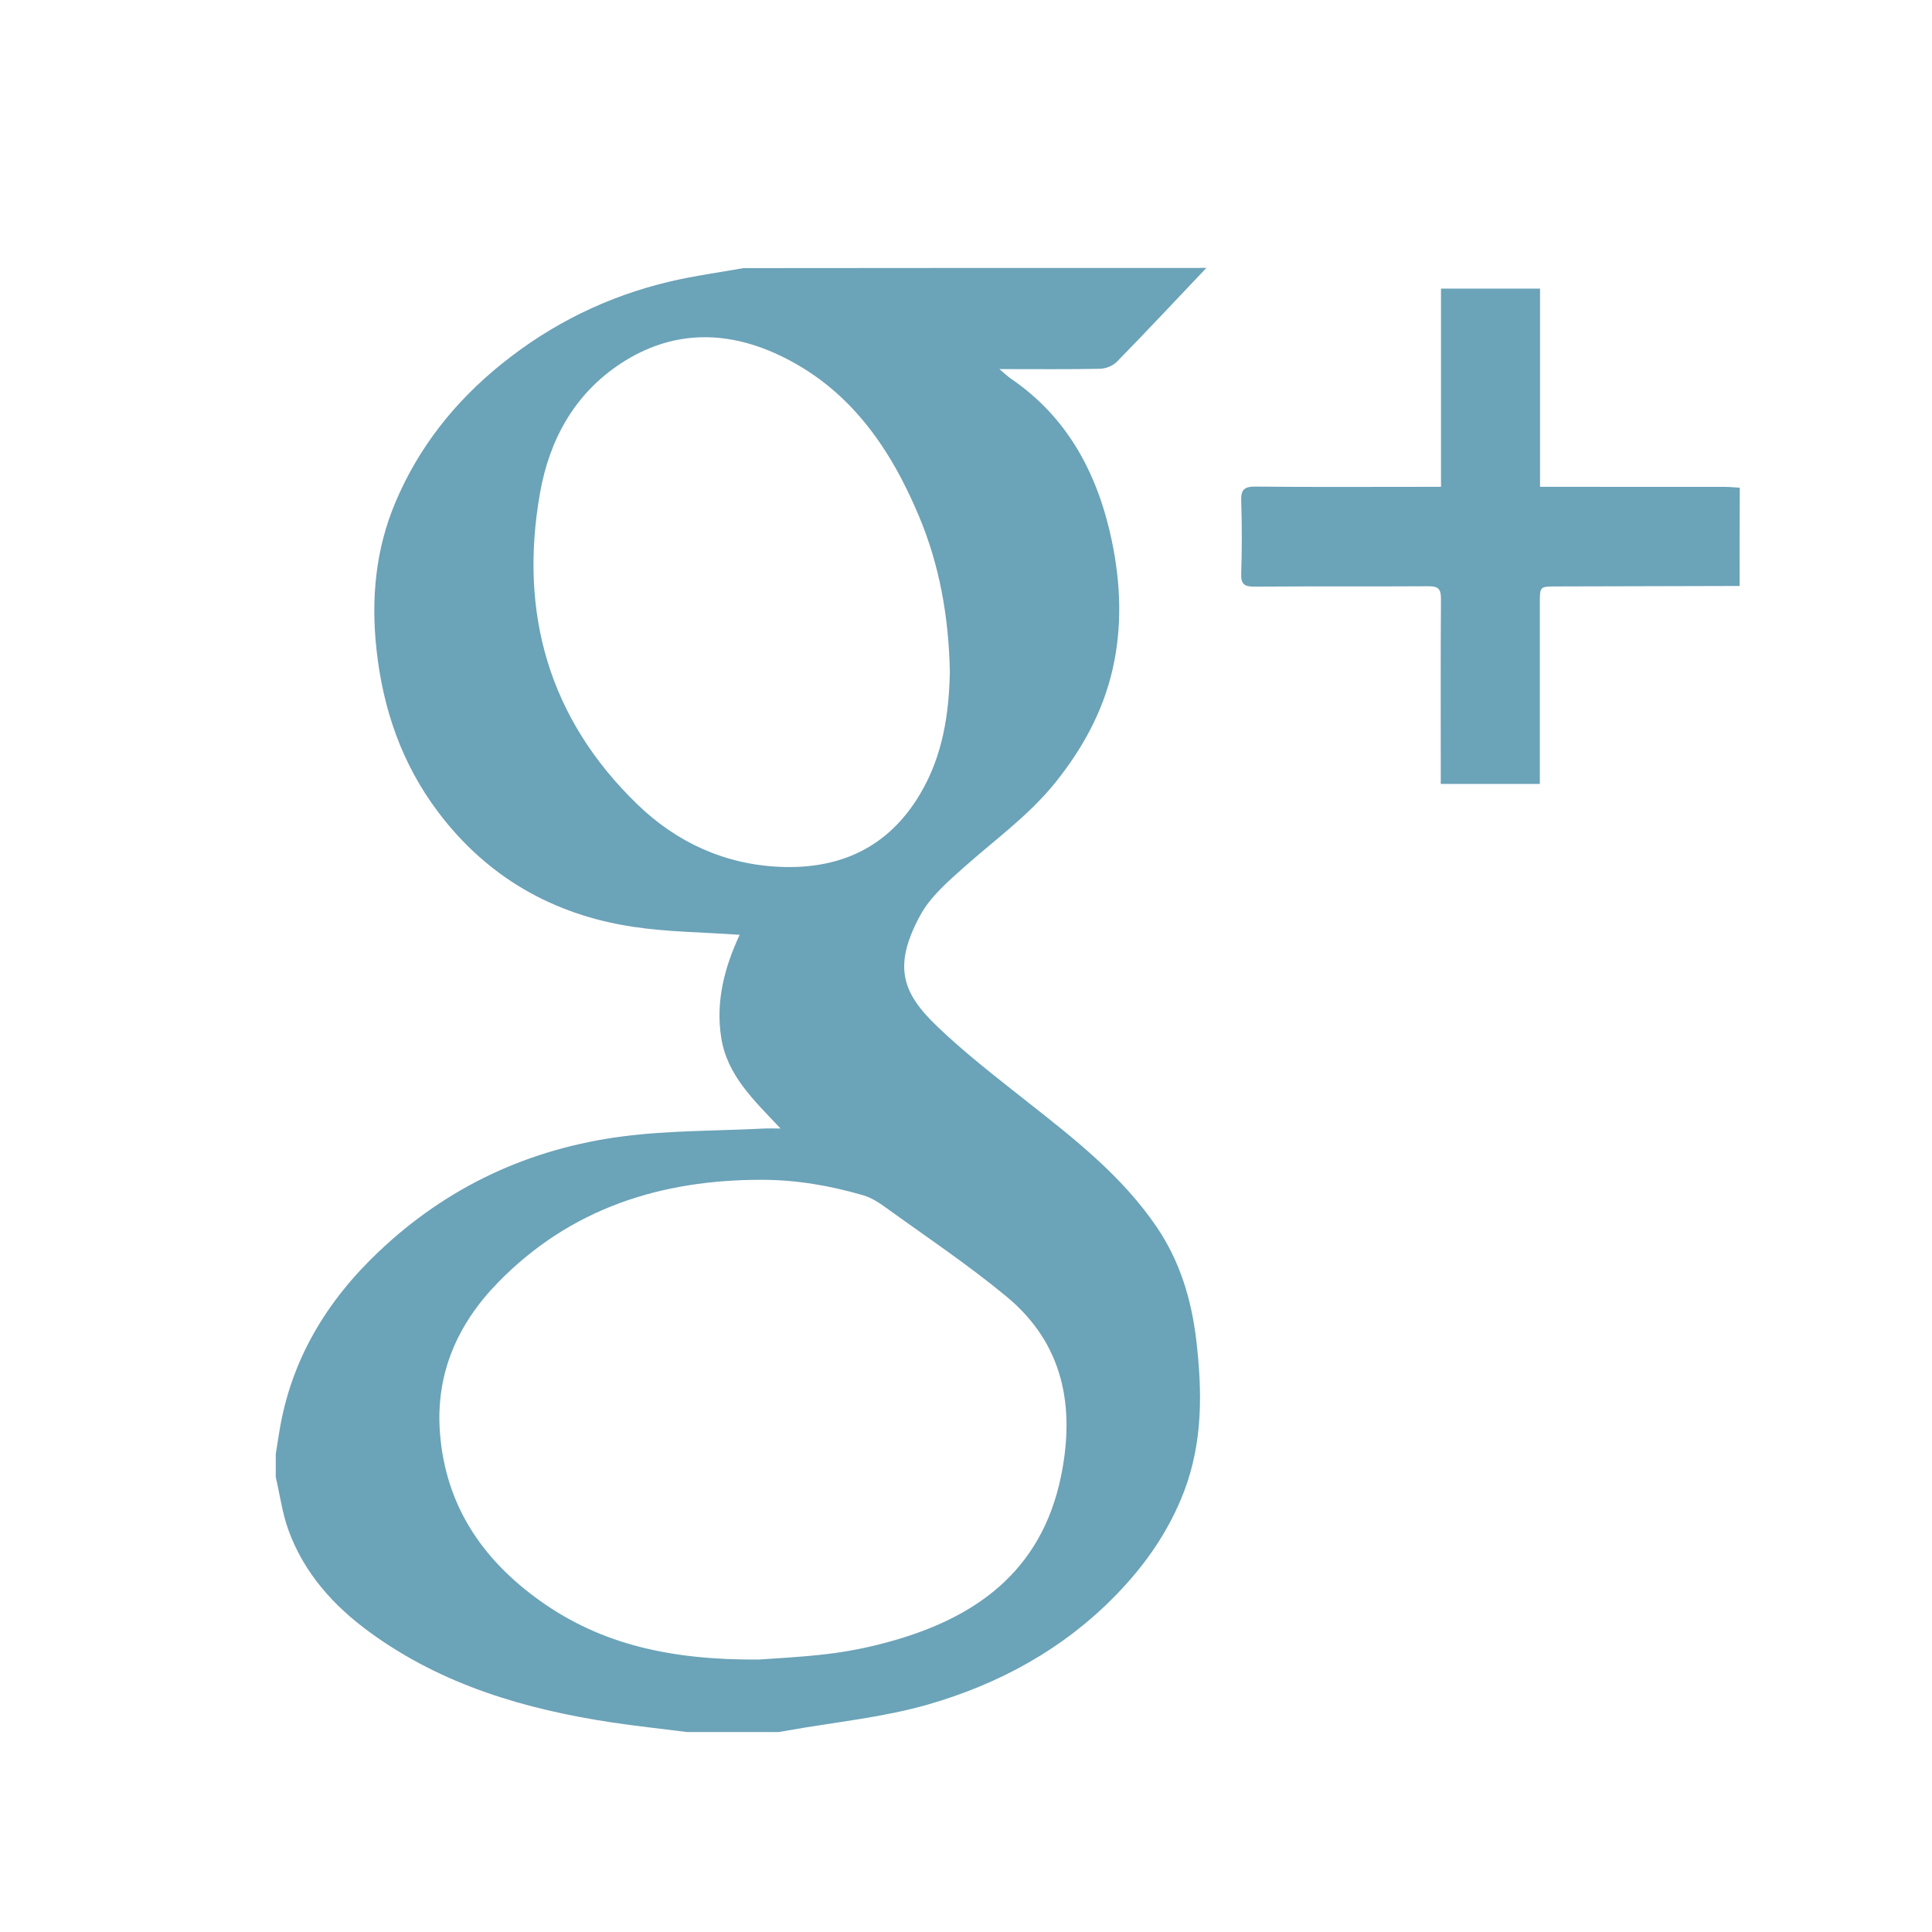 <?xml version="1.0" encoding="utf-8"?>
<!-- Generator: Adobe Illustrator 16.0.0, SVG Export Plug-In . SVG Version: 6.00 Build 0)  -->
<!DOCTYPE svg PUBLIC "-//W3C//DTD SVG 1.1//EN" "http://www.w3.org/Graphics/SVG/1.1/DTD/svg11.dtd">
<svg version="1.1" id="Layer_1" xmlns="http://www.w3.org/2000/svg" xmlns:xlink="http://www.w3.org/1999/xlink" x="0px" y="0px"
	 width="50px" height="50px" viewBox="0 0 50 50" enable-background="new 0 0 50 50" xml:space="preserve">
<g>
	<path fill="#6BA3B8" d="M31.221,6.934c-0.769,0.81-1.531,1.625-2.313,2.425c-0.104,0.107-0.29,0.182-0.44,0.185
		c-0.833,0.017-1.669,0.008-2.604,0.008c0.143,0.12,0.215,0.191,0.299,0.248c1.486,1.014,2.252,2.488,2.611,4.196
		c0.229,1.102,0.274,2.215,0.019,3.329c-0.253,1.103-0.784,2.059-1.485,2.933c-0.685,0.849-1.563,1.477-2.368,2.193
		c-0.417,0.372-0.87,0.764-1.127,1.243c-0.702,1.301-0.473,1.986,0.417,2.846c0.737,0.711,1.555,1.339,2.359,1.976
		c1.229,0.967,2.456,1.928,3.348,3.241c0.596,0.88,0.894,1.86,1.02,2.906c0.158,1.335,0.176,2.653-0.314,3.937
		c-0.392,1.021-0.998,1.895-1.761,2.678c-1.364,1.404-3.032,2.309-4.88,2.839c-1.164,0.333-2.389,0.45-3.587,0.663
		c-0.088,0.016-0.177,0.031-0.266,0.046c-0.786,0-1.573,0-2.36,0c-0.646-0.082-1.294-0.151-1.939-0.247
		c-2.252-0.34-4.401-0.967-6.273-2.331c-0.946-0.688-1.708-1.536-2.112-2.649c-0.159-0.438-0.221-0.912-0.328-1.369
		c0-0.203,0-0.403,0-0.604c0.03-0.188,0.059-0.374,0.09-0.562c0.299-1.864,1.222-3.392,2.576-4.672
		c1.775-1.685,3.902-2.67,6.313-2.982c1.205-0.156,2.431-0.141,3.647-0.203c0.115-0.006,0.232-0.001,0.438-0.001
		c-0.694-0.736-1.383-1.374-1.536-2.351c-0.151-0.957,0.097-1.846,0.478-2.662c-0.947-0.067-1.866-0.072-2.767-0.208
		c-2.068-0.313-3.775-1.291-5.042-2.976c-0.939-1.248-1.427-2.673-1.592-4.215c-0.14-1.304-0.023-2.577,0.492-3.795
		c0.604-1.431,1.543-2.609,2.749-3.581c1.292-1.041,2.746-1.753,4.358-2.133c0.625-0.147,1.265-0.232,1.899-0.346
		C23.231,6.934,27.227,6.934,31.221,6.934z M19.632,42.949c0.372-0.028,1.078-0.059,1.777-0.143c0.508-0.06,1.016-0.16,1.512-0.293
		c2.293-0.609,4.029-1.822,4.539-4.313c0.369-1.81,0.056-3.437-1.422-4.654c-0.999-0.825-2.083-1.549-3.135-2.31
		c-0.168-0.121-0.354-0.24-0.553-0.299c-0.854-0.25-1.725-0.402-2.62-0.404c-2.628-0.006-4.971,0.74-6.842,2.658
		c-1.042,1.067-1.617,2.351-1.503,3.879c0.14,1.885,1.097,3.295,2.598,4.363C15.569,42.564,17.377,42.964,19.632,42.949z
		 M24.582,17.395c-0.028-1.446-0.271-2.787-0.811-4.065c-0.756-1.79-1.829-3.321-3.657-4.162c-1.372-0.631-2.743-0.61-4.033,0.229
		c-1.212,0.79-1.862,1.982-2.106,3.363c-0.548,3.106,0.229,5.841,2.521,8.058c1.011,0.979,2.256,1.554,3.685,1.616
		c1.558,0.067,2.808-0.5,3.629-1.881C24.402,19.559,24.561,18.464,24.582,17.395z"/>
	<path fill="#6BA3B8" d="M45.021,15.165c-1.582,0.004-3.166,0.009-4.75,0.012c-0.42,0.001-0.42,0.001-0.42,0.434
		c0,1.442,0,2.883,0,4.326c0,0.109,0,0.219,0,0.351c-0.854,0-1.685,0-2.564,0c0-0.1,0-0.206,0-0.312
		c0-1.492-0.006-2.984,0.005-4.478c0.002-0.248-0.067-0.329-0.321-0.326c-1.503,0.01-3.005-0.002-4.508,0.01
		c-0.266,0.002-0.349-0.07-0.341-0.338c0.021-0.625,0.021-1.251,0-1.875c-0.009-0.285,0.067-0.379,0.364-0.376
		c1.474,0.015,2.945,0.006,4.416,0.006c0.119,0,0.234,0,0.391,0c0-1.736,0-3.425,0-5.13c0.866,0,1.698,0,2.563,0
		c0,1.709,0,3.399,0,5.13c0.153,0,0.271,0,0.391,0c1.461,0,2.923,0,4.386,0.001c0.132,0,0.261,0.014,0.392,0.022
		C45.021,13.47,45.021,14.318,45.021,15.165z"/>
</g>
</svg>
